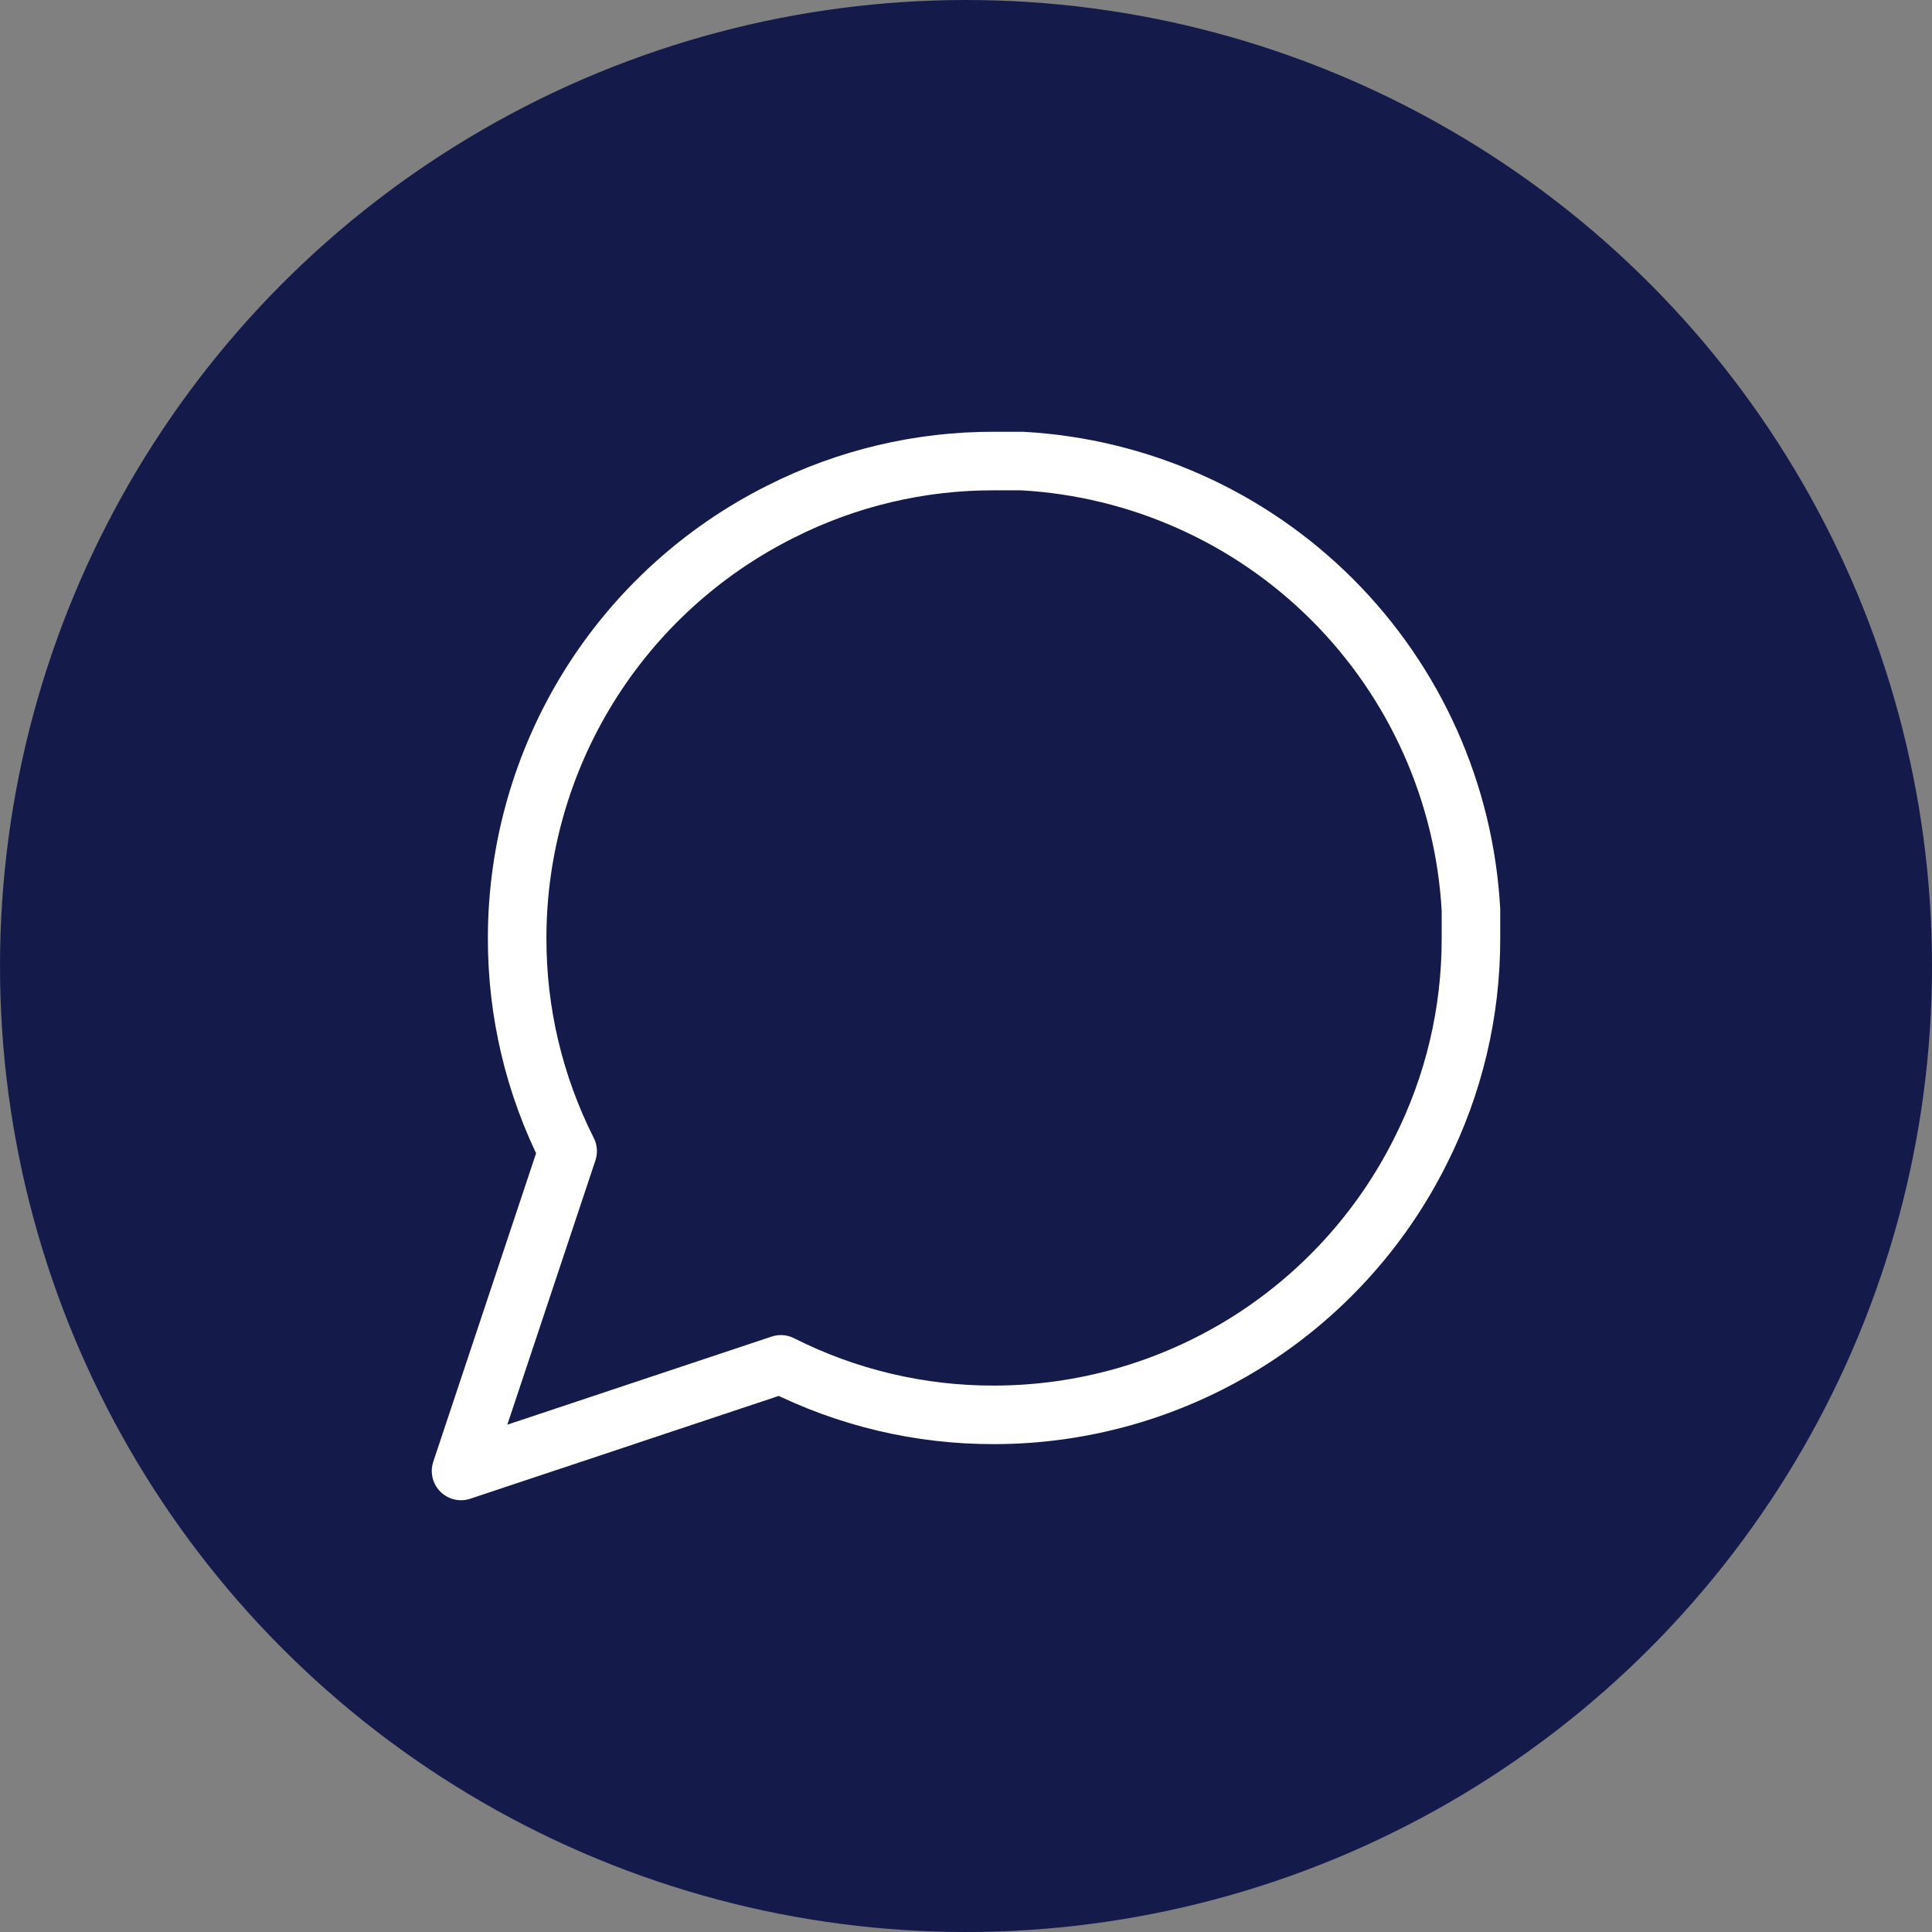 <svg width="132" height="132" viewBox="0 0 132 132" fill="none" xmlns="http://www.w3.org/2000/svg">
<rect x="0" y="0" width="132" height="132" fill="#808080" stroke="none"/>
<circle cx="66" cy="66" r="66" fill="#141B4B"/>
<path d="M100.5 64.083C100.513 69.143 99.331 74.134 97.05 78.65C94.345 84.062 90.187 88.614 85.042 91.796C79.896 94.978 73.967 96.664 67.917 96.667C62.857 96.68 57.866 95.498 53.35 93.217L31.5 100.5L38.783 78.65C36.502 74.134 35.32 69.143 35.333 64.083C35.336 58.033 37.022 52.104 40.204 46.958C43.386 41.813 47.938 37.655 53.35 34.95C57.866 32.669 62.857 31.487 67.917 31.5H69.833C77.823 31.941 85.37 35.313 91.028 40.972C96.687 46.63 100.059 54.177 100.5 62.167V64.083Z" stroke="white" stroke-width="4" stroke-linecap="round" stroke-linejoin="round"/>
</svg>
